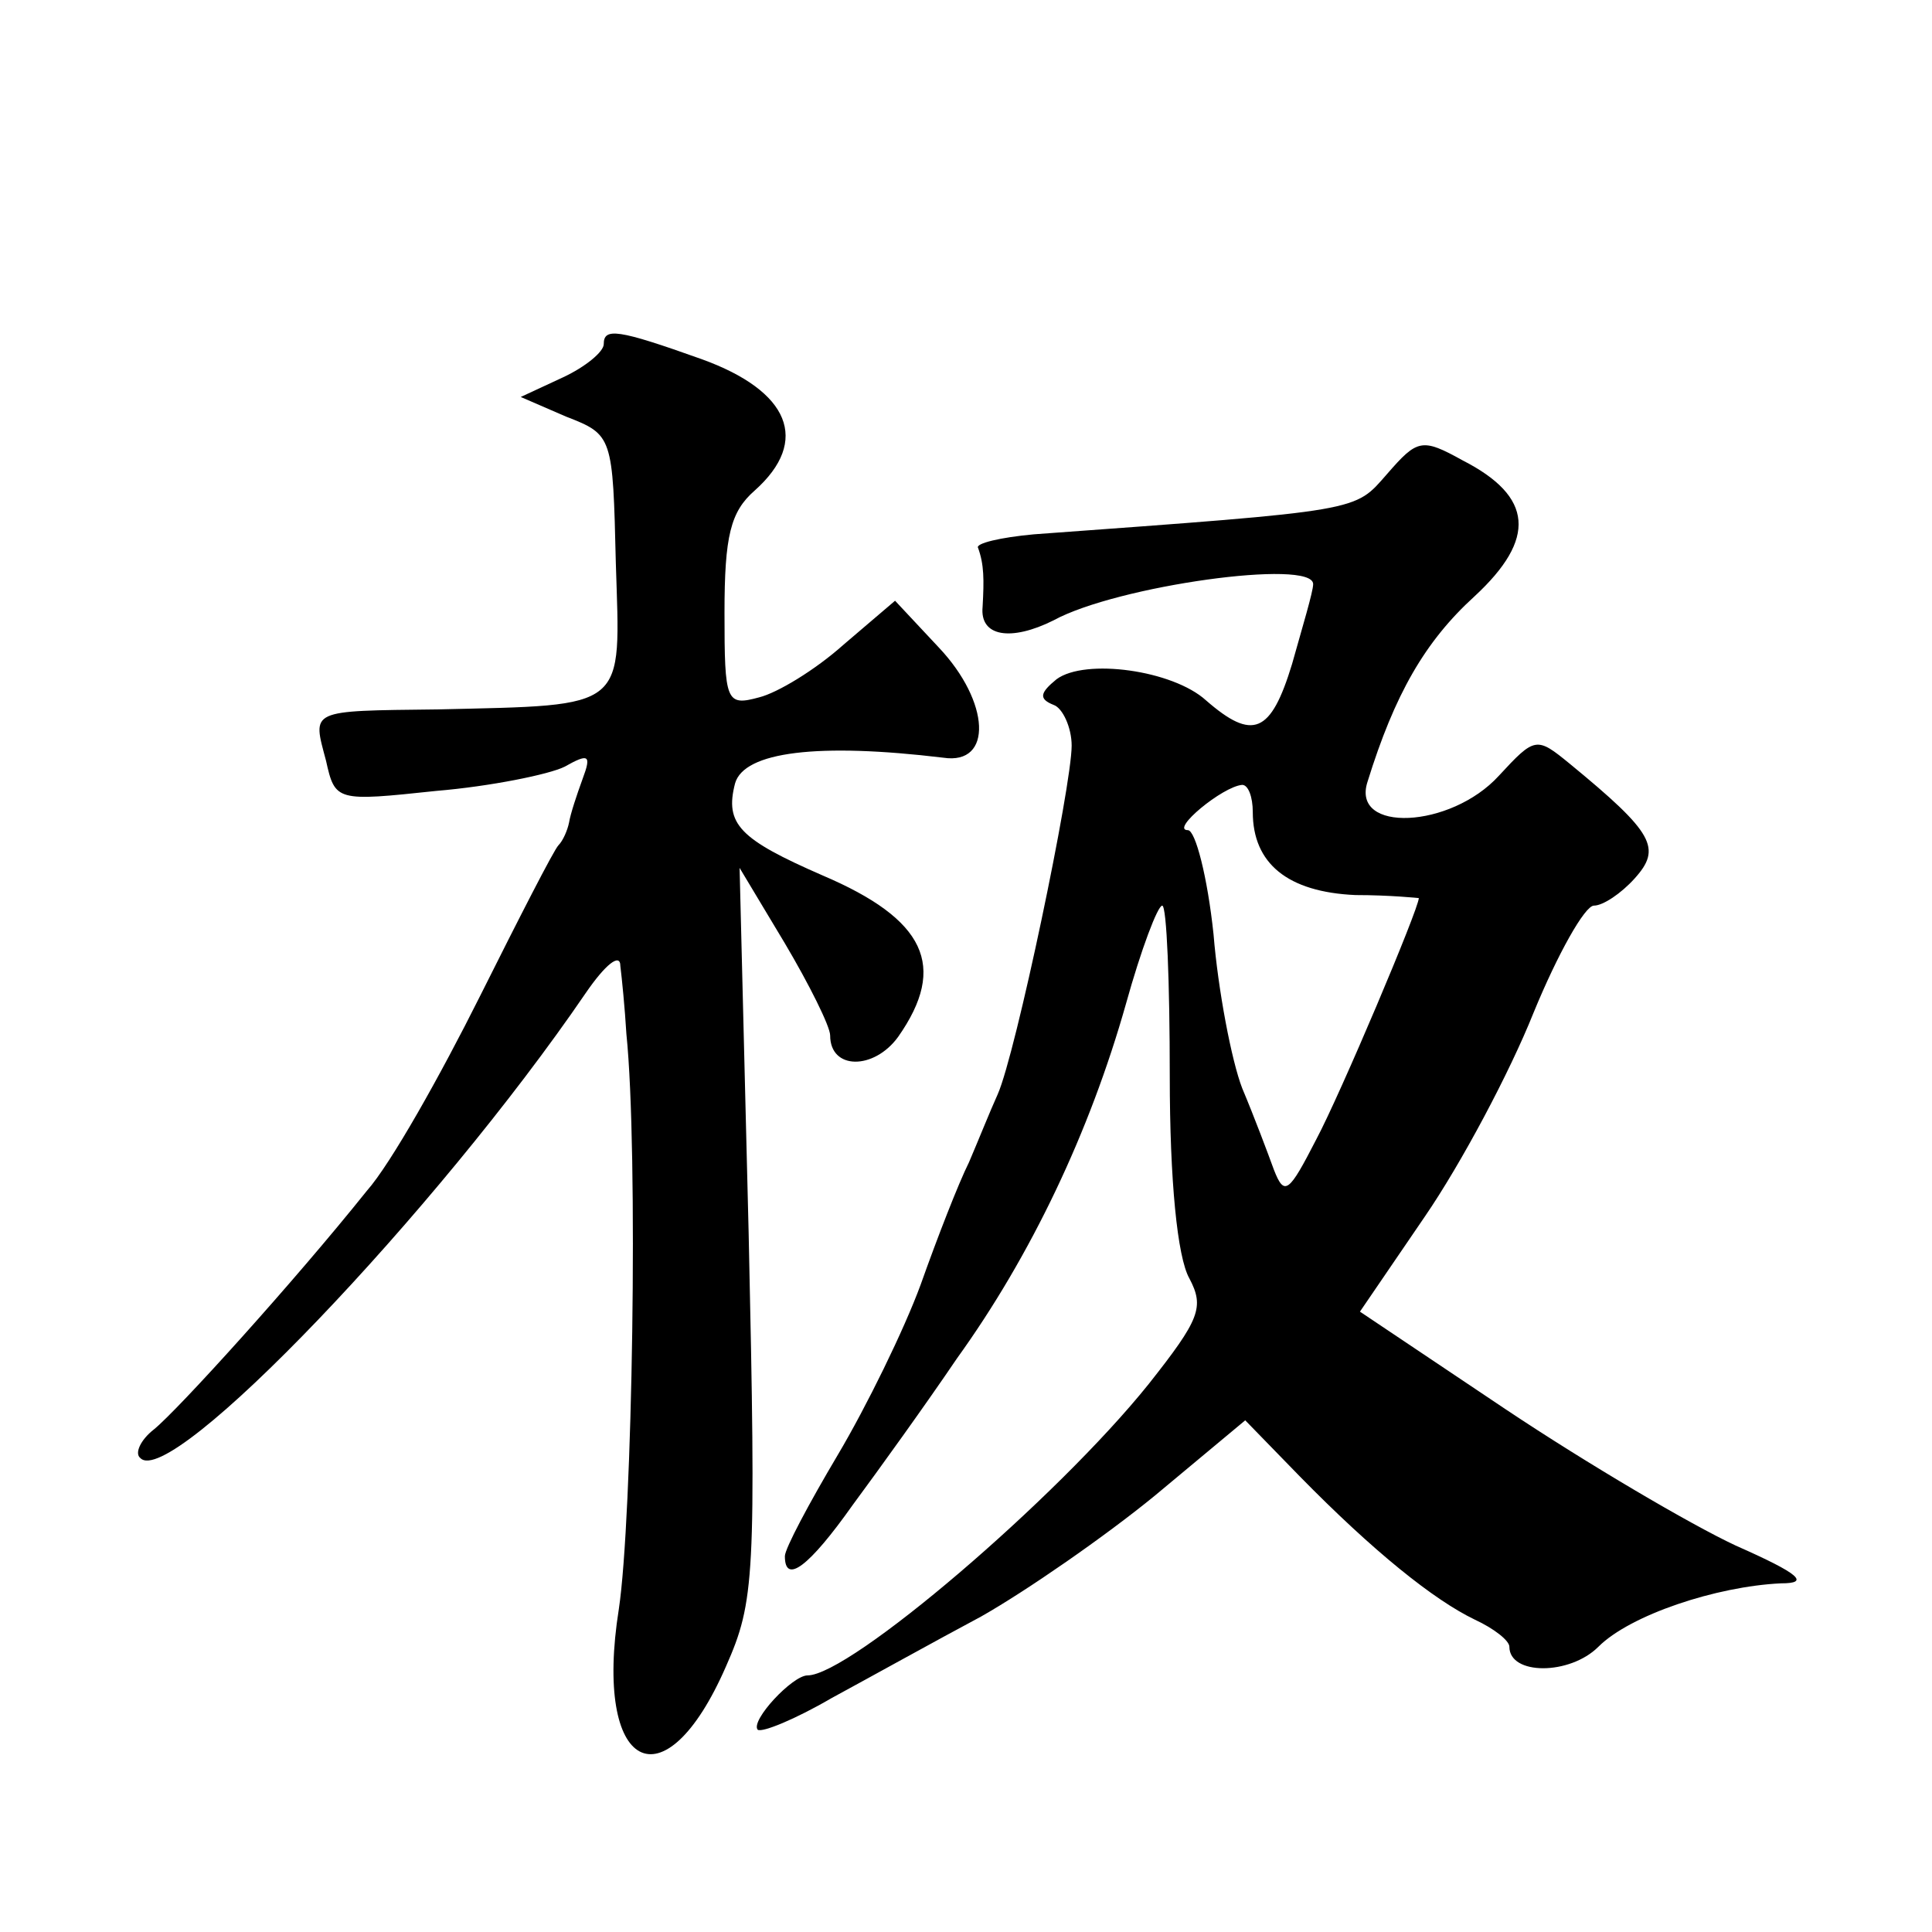 <?xml version="1.0" standalone="no"?>
<!DOCTYPE svg PUBLIC "-//W3C//DTD SVG 20010904//EN"
 "http://www.w3.org/TR/2001/REC-SVG-20010904/DTD/svg10.dtd">
<svg version="1.0" xmlns="http://www.w3.org/2000/svg"
 width="128pt" height="128pt" viewBox="0 0 128 128"
 preserveAspectRatio="xMidYMid meet">
<g transform="translate(0,128) scale(0.1,-0.1)"
fill="#0" stroke="none">
<path d="M400 1052 c0 -5 -12 -15 -27 -22 l-28 -13 30 -13 c31 -12 31 -13 33 -97
3 -98 9 -94 -118 -97 -86 -1 -83 0 -74 -34 6 -27 7 -27 73 -20 36 3 75 11 85 16
16 9 18 8 12 -8 -4 -11 -8 -23 -9 -29 -1 -5 -4 -12 -7 -15 -3 -3 -26 -48 -52 -100
-26 -52 -59 -111 -75 -129 -48 -60 -125 -145 -141 -158 -9 -7 -13 -16 -9 -19 20
-21 196 163 295 308 13 19 23 27 23 18 1 -8 3 -28 4 -45 8 -78 4 -321 -5 -381 -17
-107 30 -132 71 -38 19 43 20 59 15 287 l-6 242 30 -50 c16 -27 30 -55 30 -61 0
-23 29 -23 45 -1 33 47 18 78 -50 107 -55 24 -65 34 -58 61 6 21 55 27 138 17 33
-5 31 37 -3 73 l-29 31 -34 -29 c-19 -17 -44 -32 -56 -35 -22 -6 -23 -3 -23 56
0 51 4 67 20 81 37 33 23 66 -35 87 -56 20 -65 21 -65 10z M919 966 c-22 -25 -15
-24 -234 -40 -22 -2 -39 -6 -37 -9 4 -11 4 -21 3 -39 -2 -20 19 -23 47 -9 42 23
172 41 172 24 0 -5 -7 -28 -14 -53 -14 -46 -26 -51 -57 -24 -22 20 -80 28 -99 14
-11 -9 -12 -13 -2 -17 6 -2 12 -15 12 -27 0 -27 -37 -204 -49 -231 -5 -11 -13 -31
-19 -45 -7 -14 -21 -50 -32 -81 -11 -30 -36 -81 -55 -113 -19 -32 -35 -62 -35 -67
0 -19 16 -7 45 34 17 23 48 66 69 97 49 68 88 150 112 235 10 36 21 65 24 65 3
0 5 -51 5 -113 0 -69 5 -120 13 -134 10 -19 7 -27 -27 -70 -61 -76 -198 -193 -226
-193 -10 0 -38 -30 -33 -36 3 -2 25 7 49 21 24 13 69 38 99 54 30 17 82 53 115
80 l60 50 36 -37 c49 -50 89 -82 116 -95 13 -6 23 -14 23 -18 0 -19 40 -19 59 0
21 21 78 40 121 42 19 0 13 6 -30 25 -30 14 -98 54 -152 90 l-97 65 43 63 c24 35
56 95 72 135 16 39 34 71 40 71 6 0 18 8 27 18 18 20 13 30 -43 76 -22 18 -23 18
-47 -8 -32 -35 -98 -38 -87 -4 18 58 38 93 71 123 41 38 39 66 -8 90 -27 15 -30
14 -50 -9z m-89 -224 c0 -34 23 -53 68 -55 23 0 42 -2 42 -2 0 -7 -52 -130 -68
-160 -18 -35 -21 -38 -28 -20 -4 11 -13 35 -21 54 -7 18 -16 65 -19 102 -4 38 -12
69 -17 69 -12 0 23 29 36 30 4 0 7 -8 7 -18z"/>
</g>
</svg>
